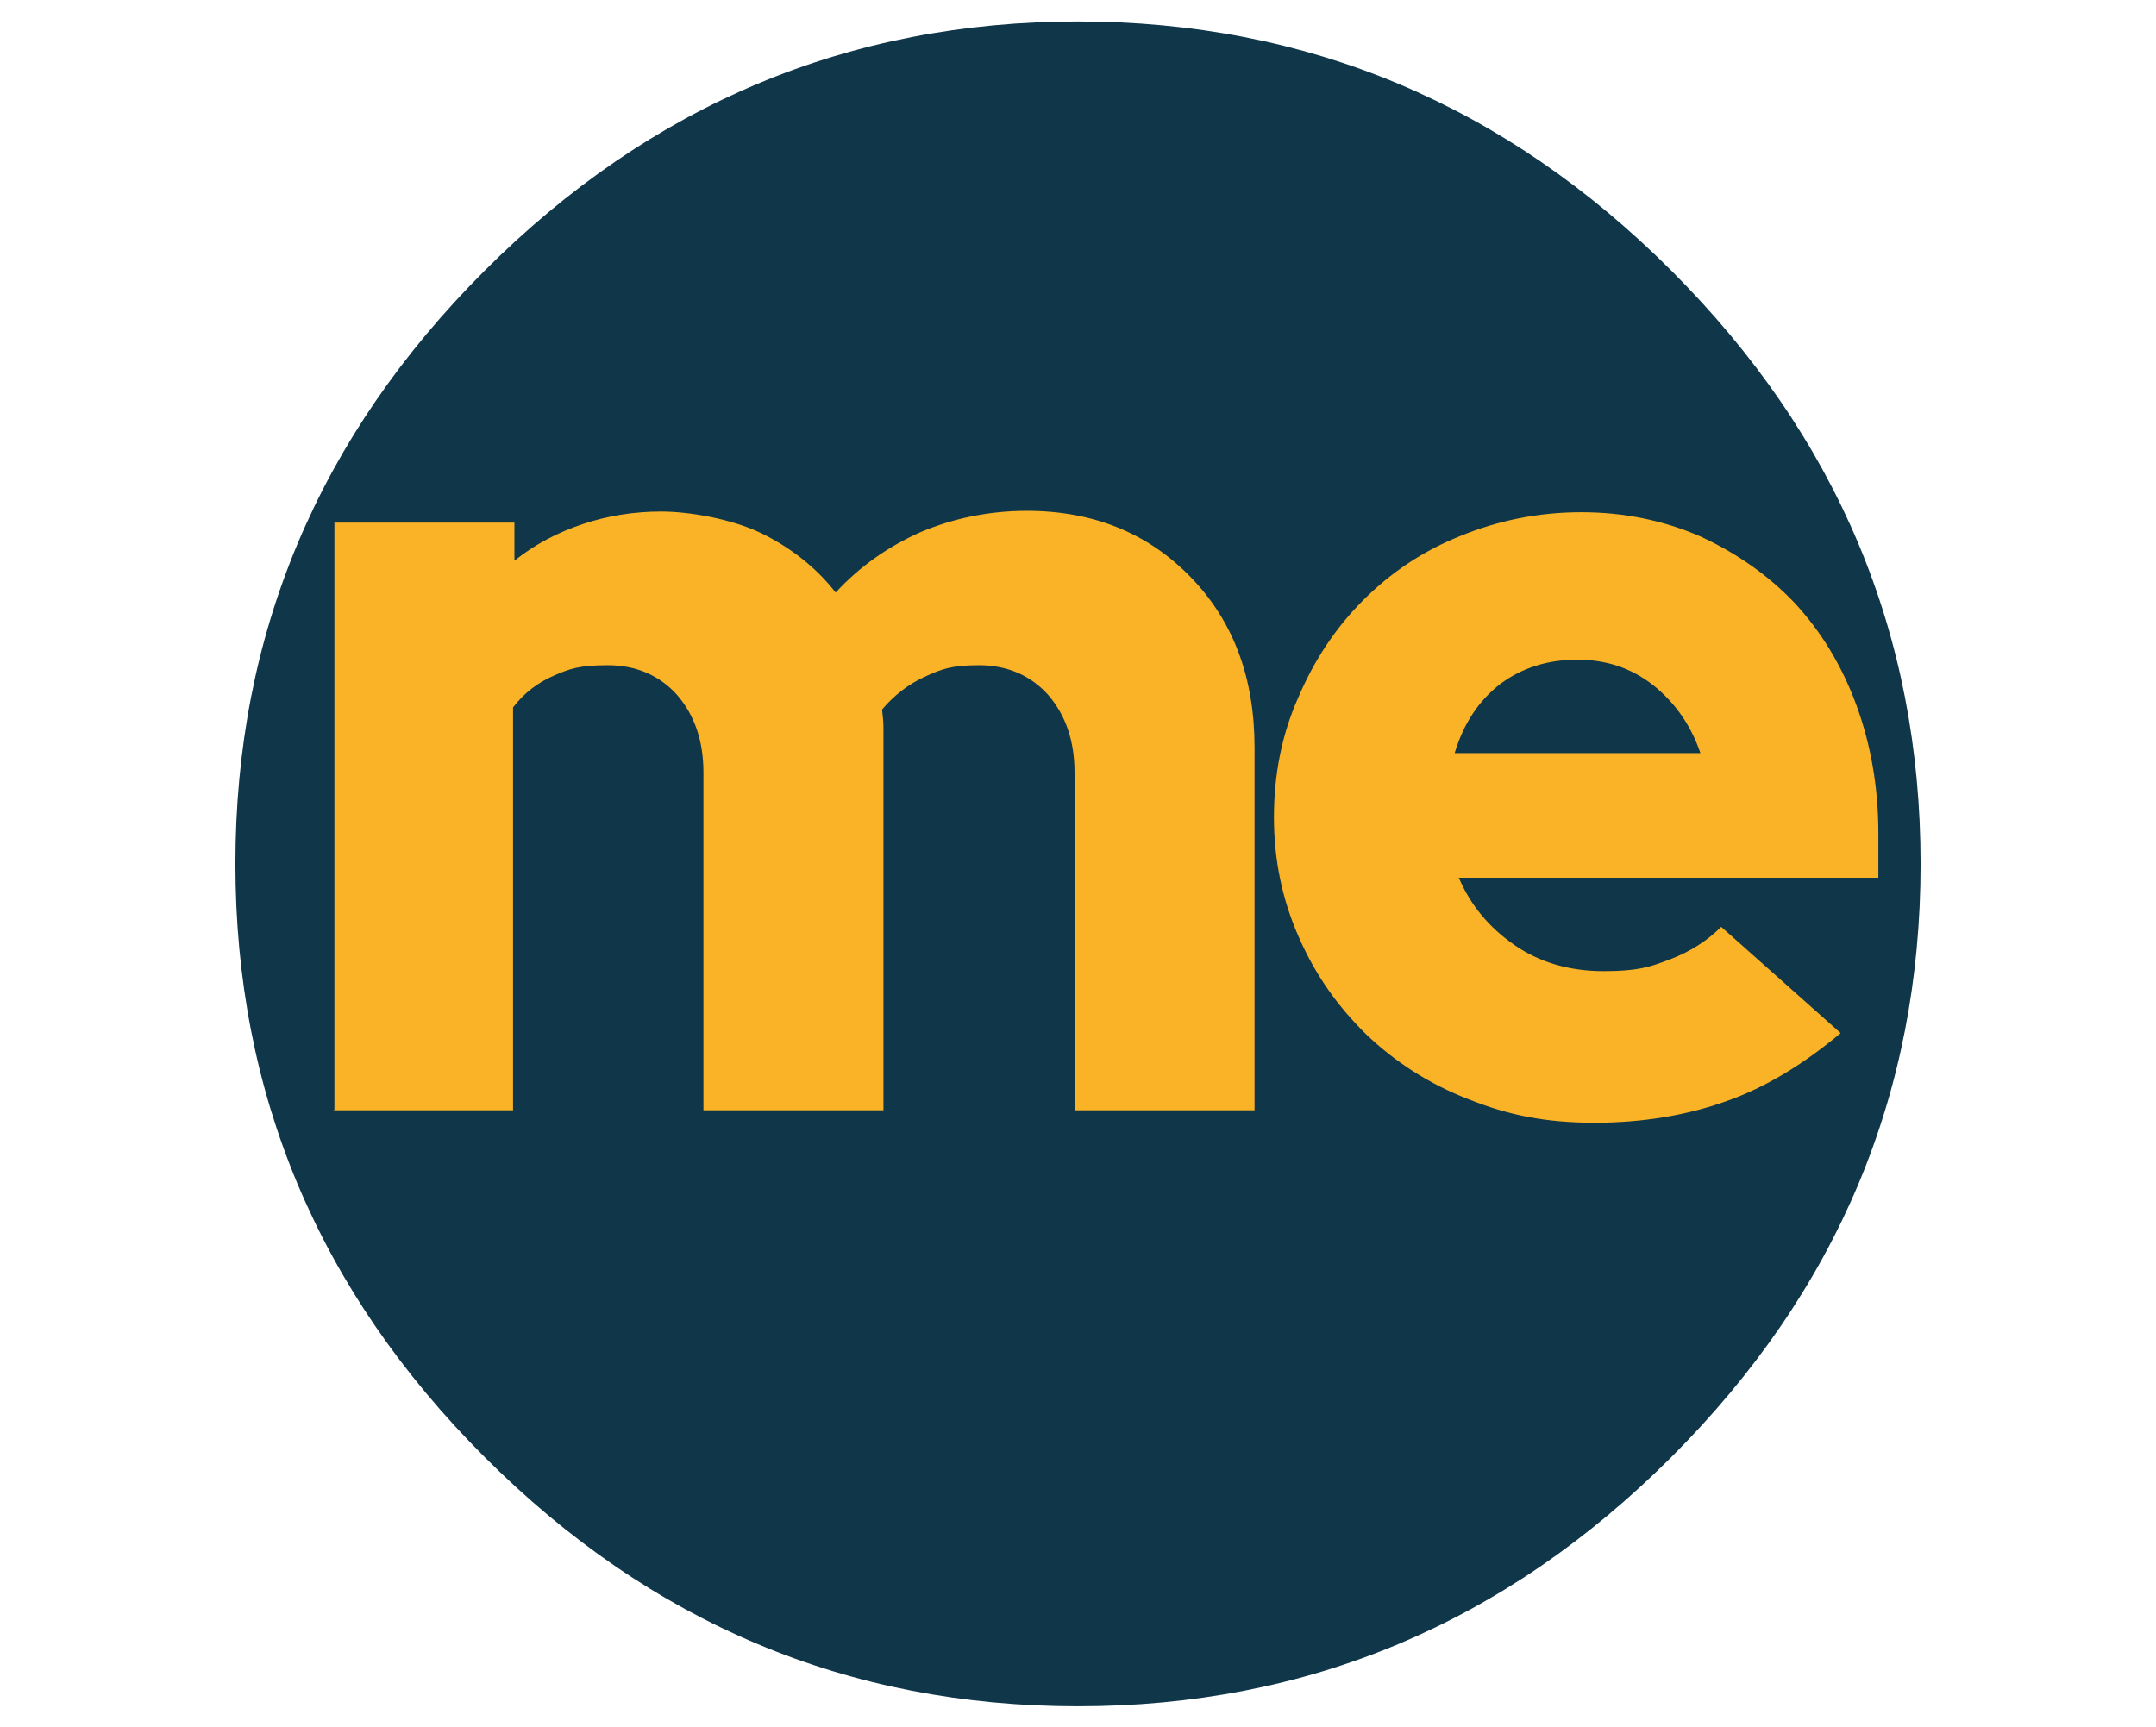<?xml version="1.0" encoding="UTF-8"?>
<svg id="Livello_1" xmlns="http://www.w3.org/2000/svg" version="1.1" viewBox="0 0 311.4 249.5">
  <!-- Generator: Adobe Illustrator 29.8.3, SVG Export Plug-In . SVG Version: 2.1.1 Build 3)  -->
  <defs>
    <style>
      .st0 {
        fill: #10364a;
      }

      .st1 {
        fill: #f9b31f;
      }

      .st2 {
        fill: #fab326;
      }
    </style>
  </defs>
  <path class="st0" d="M155.7,3.1c33.1,0,61.7,12,85.7,36,24,24,36,52.5,36,85.7s-12,61.7-36,85.7c-24,24-52.5,36-85.7,36s-61.7-12-85.7-36c-24-24-36-52.5-36-85.7s12-61.7,36-85.7C94,15.1,122.6,3.1,155.7,3.1Z"/>
  <g>
    <g>
      <path class="st2" d="M48.3,160.5v-85h26v5.5c3-2.4,6.3-4.1,9.9-5.3,3.6-1.2,7.4-1.8,11.3-1.8s10,1,14.4,3.1c4.3,2.1,8,5,10.8,8.6,3.4-3.7,7.5-6.6,12.2-8.7,4.7-2,9.9-3.1,15.4-3.1,9.6,0,17.5,3.2,23.7,9.6,6.2,6.4,9.2,14.6,9.2,24.6v52.4h-26v-48.8c0-4.6-1.3-8.3-3.8-11.2-2.5-2.8-5.9-4.3-10-4.3s-5.5.6-7.9,1.7c-2.4,1.1-4.4,2.7-6.1,4.7.1.9.2,1.7.2,2.7,0,.9,0,1.8,0,2.8v52.4h-26v-48.8c0-4.6-1.3-8.3-3.8-11.2-2.5-2.8-5.9-4.3-10-4.3s-5.5.5-7.8,1.5c-2.3,1-4.3,2.5-5.9,4.6v58.2h-26Z"/>
      <path class="st2" d="M265.8,149.3c-5.4,4.5-10.8,7.8-16.5,9.8-5.6,2-12,3.1-19,3.1s-12.5-1.1-18.2-3.4c-5.7-2.2-10.6-5.4-14.7-9.3-4.1-4-7.4-8.6-9.8-14.1-2.4-5.4-3.6-11.2-3.6-17.3s1.1-11.9,3.5-17.3c2.3-5.4,5.4-10.1,9.4-14.1,4-4,8.6-7.1,14.1-9.3,5.4-2.2,11.2-3.4,17.4-3.4s11.9,1.2,17.2,3.5c5.2,2.4,9.8,5.6,13.6,9.6,3.8,4.1,6.8,9,8.9,14.7,2.1,5.7,3.2,11.9,3.2,18.6v6.4h-60.6c1.7,4,4.4,7.2,8,9.7,3.6,2.5,7.9,3.8,12.9,3.8s6.7-.6,9.6-1.7c2.9-1.1,5.4-2.7,7.4-4.7l17.2,15.3ZM227.8,95.3c-4.3,0-8,1.2-11.1,3.5-3.1,2.4-5.3,5.7-6.6,10h35.5c-1.4-4.1-3.7-7.3-6.8-9.8-3.2-2.5-6.8-3.7-11-3.7Z"/>
    </g>
    <path class="st1" d="M155.7,123.2"/>
  </g>
</svg>